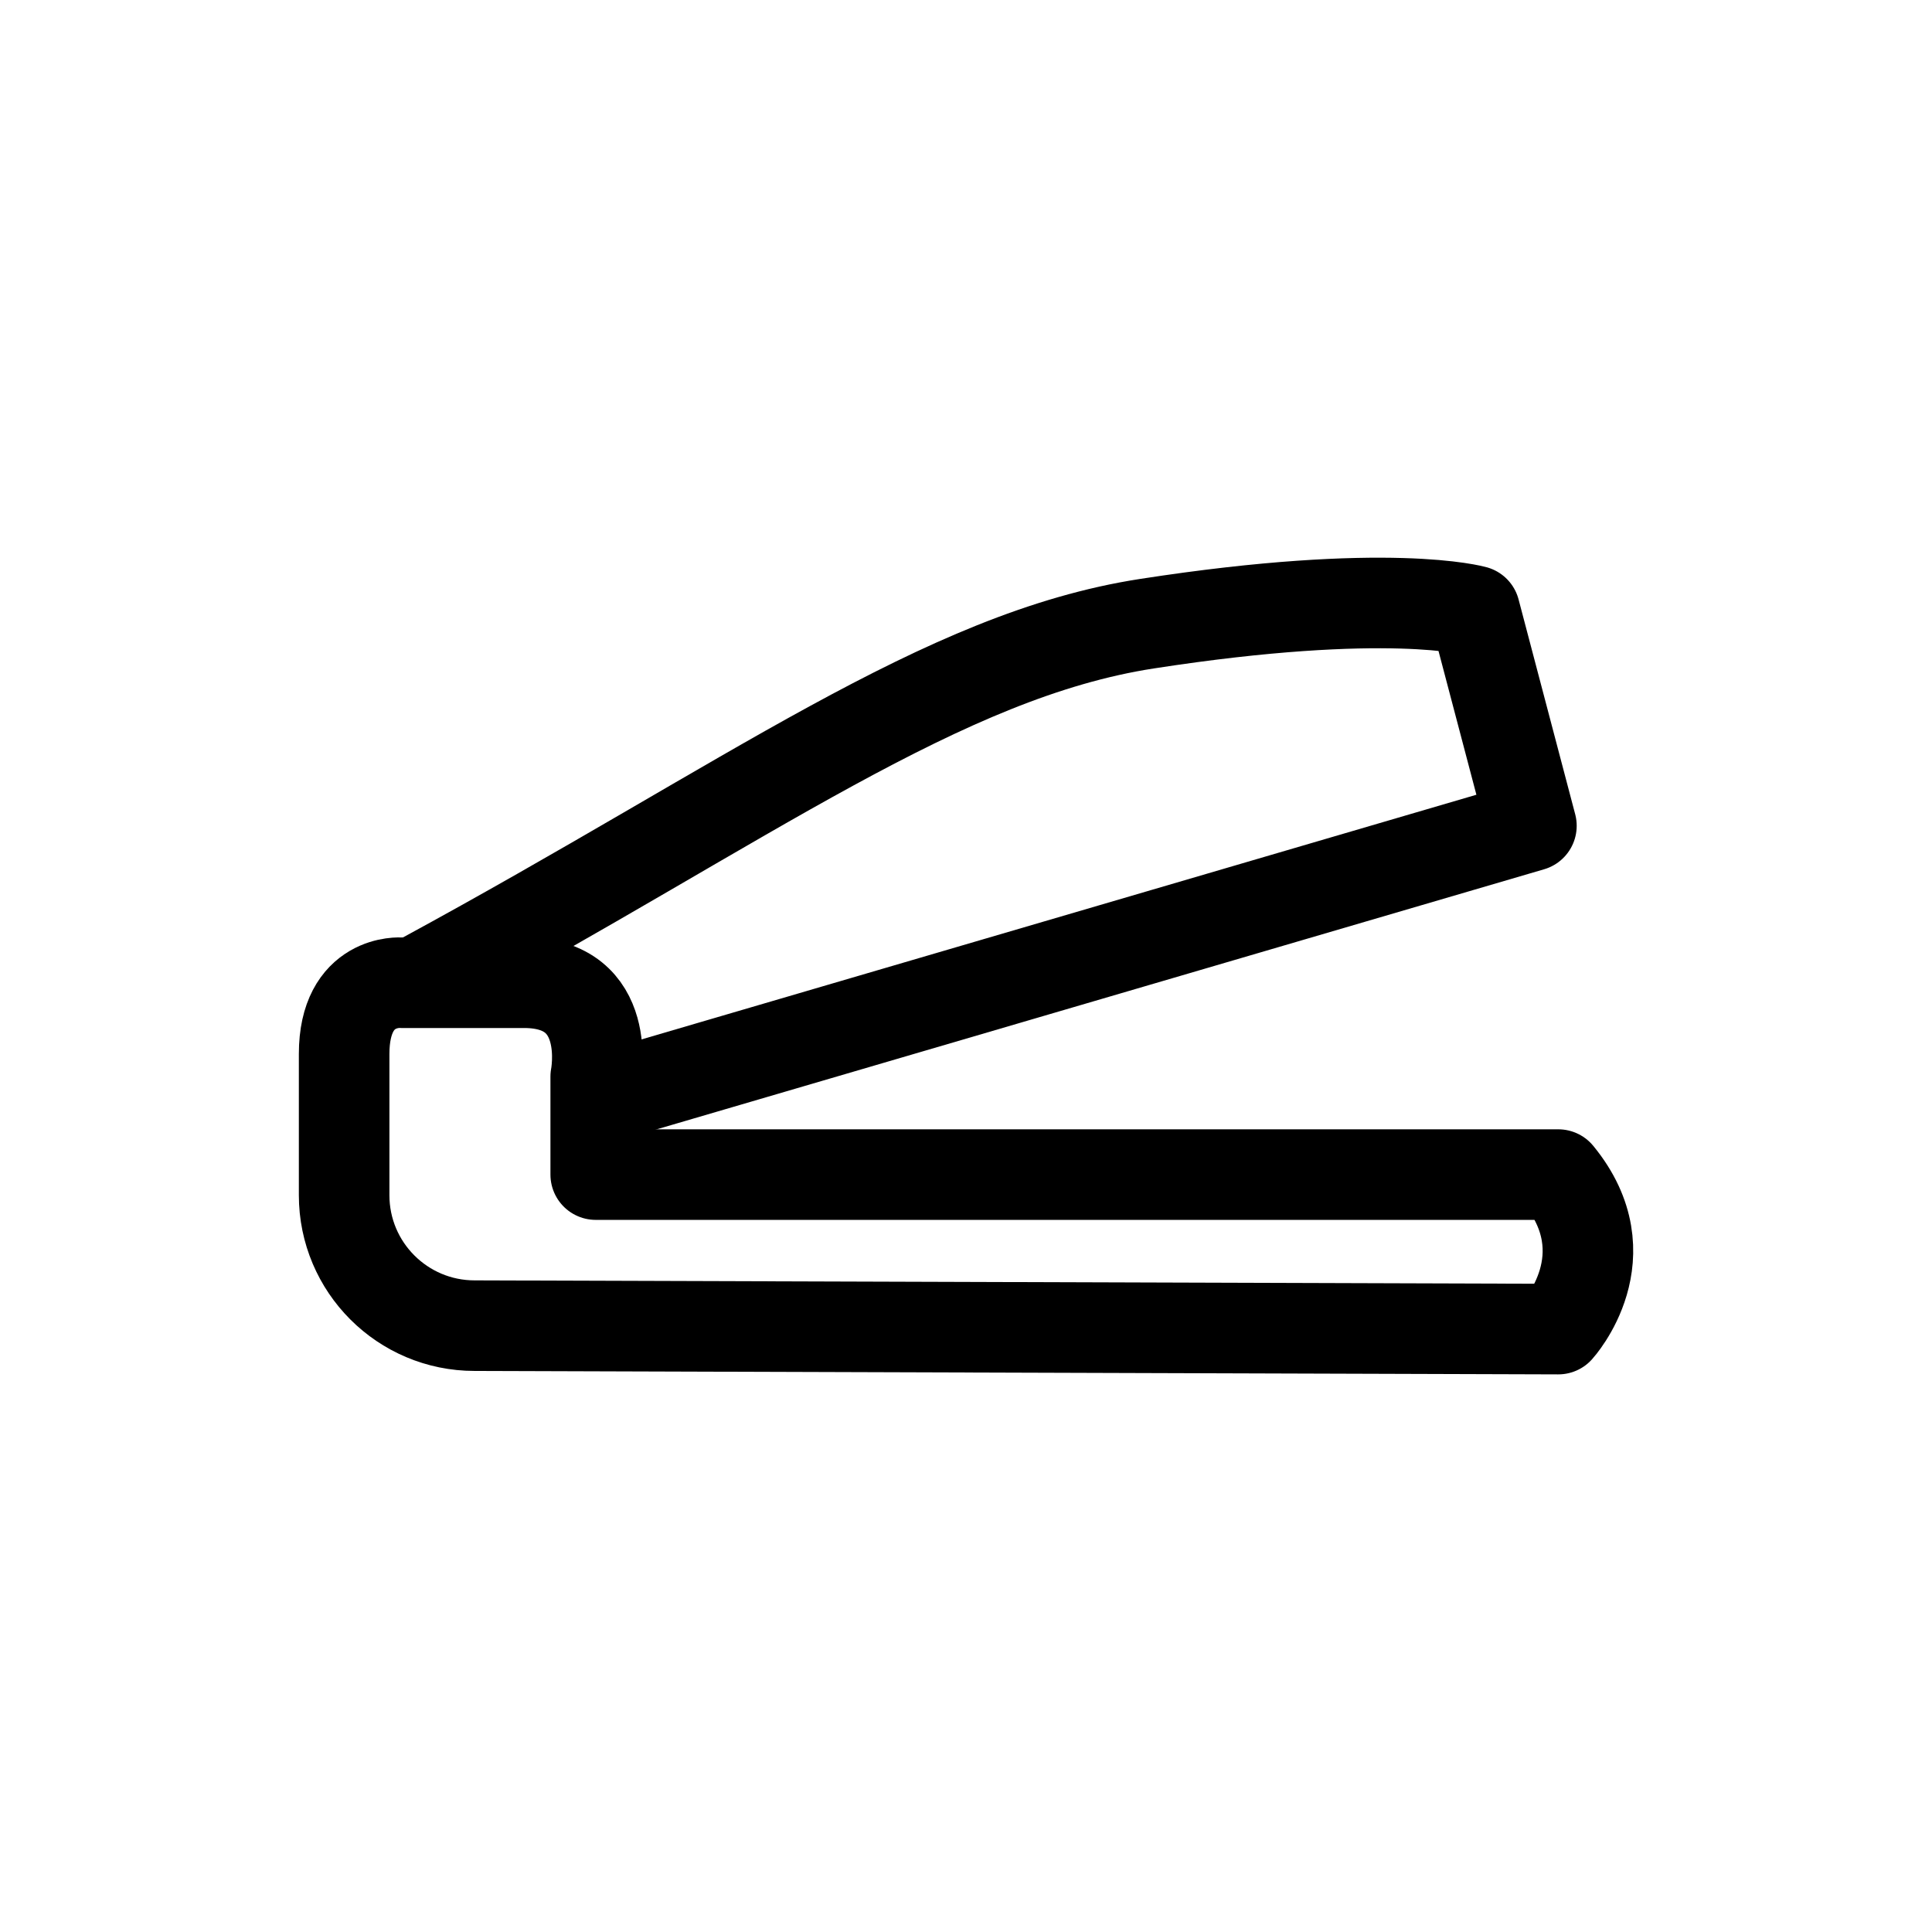 <?xml version="1.0" encoding="utf-8"?>
<!-- Generator: Adobe Illustrator 15.0.0, SVG Export Plug-In . SVG Version: 6.00 Build 0)  -->
<!DOCTYPE svg PUBLIC "-//W3C//DTD SVG 1.1//EN" "http://www.w3.org/Graphics/SVG/1.1/DTD/svg11.dtd">
<svg version="1.1" id="Layer_1" xmlns="http://www.w3.org/2000/svg" xmlns:xlink="http://www.w3.org/1999/xlink" x="0px" y="0px"
	 width="32px" height="32px" viewBox="0 0 32 32" enable-background="new 0 0 32 32" xml:space="preserve">
<g>
	<path fill="none" stroke="#000000" stroke-width="1.5" stroke-linecap="round" stroke-linejoin="round" stroke-miterlimit="10" d="
		M10.204,18.121l15.161-4.443l-0.938-3.559c0,0-1.426-0.408-5.428,0.211c-3.387,0.523-6.553,2.918-11.998,5.873"/>
	<path fill="none" stroke="#000000" stroke-width="1.5" stroke-linecap="round" stroke-linejoin="round" stroke-miterlimit="10" d="
		M8.678,16.277c1.499,0,1.189,1.555,1.189,1.555v1.623H25.81c1.105,1.346,0,2.559,0,2.559l-17.95-0.057
		c-1.192,0-2.16-0.967-2.16-2.16c0,0,0-0.787,0-2.34c0-1.254,0.944-1.18,0.944-1.18H8.678z"/>
</g>
</svg>
